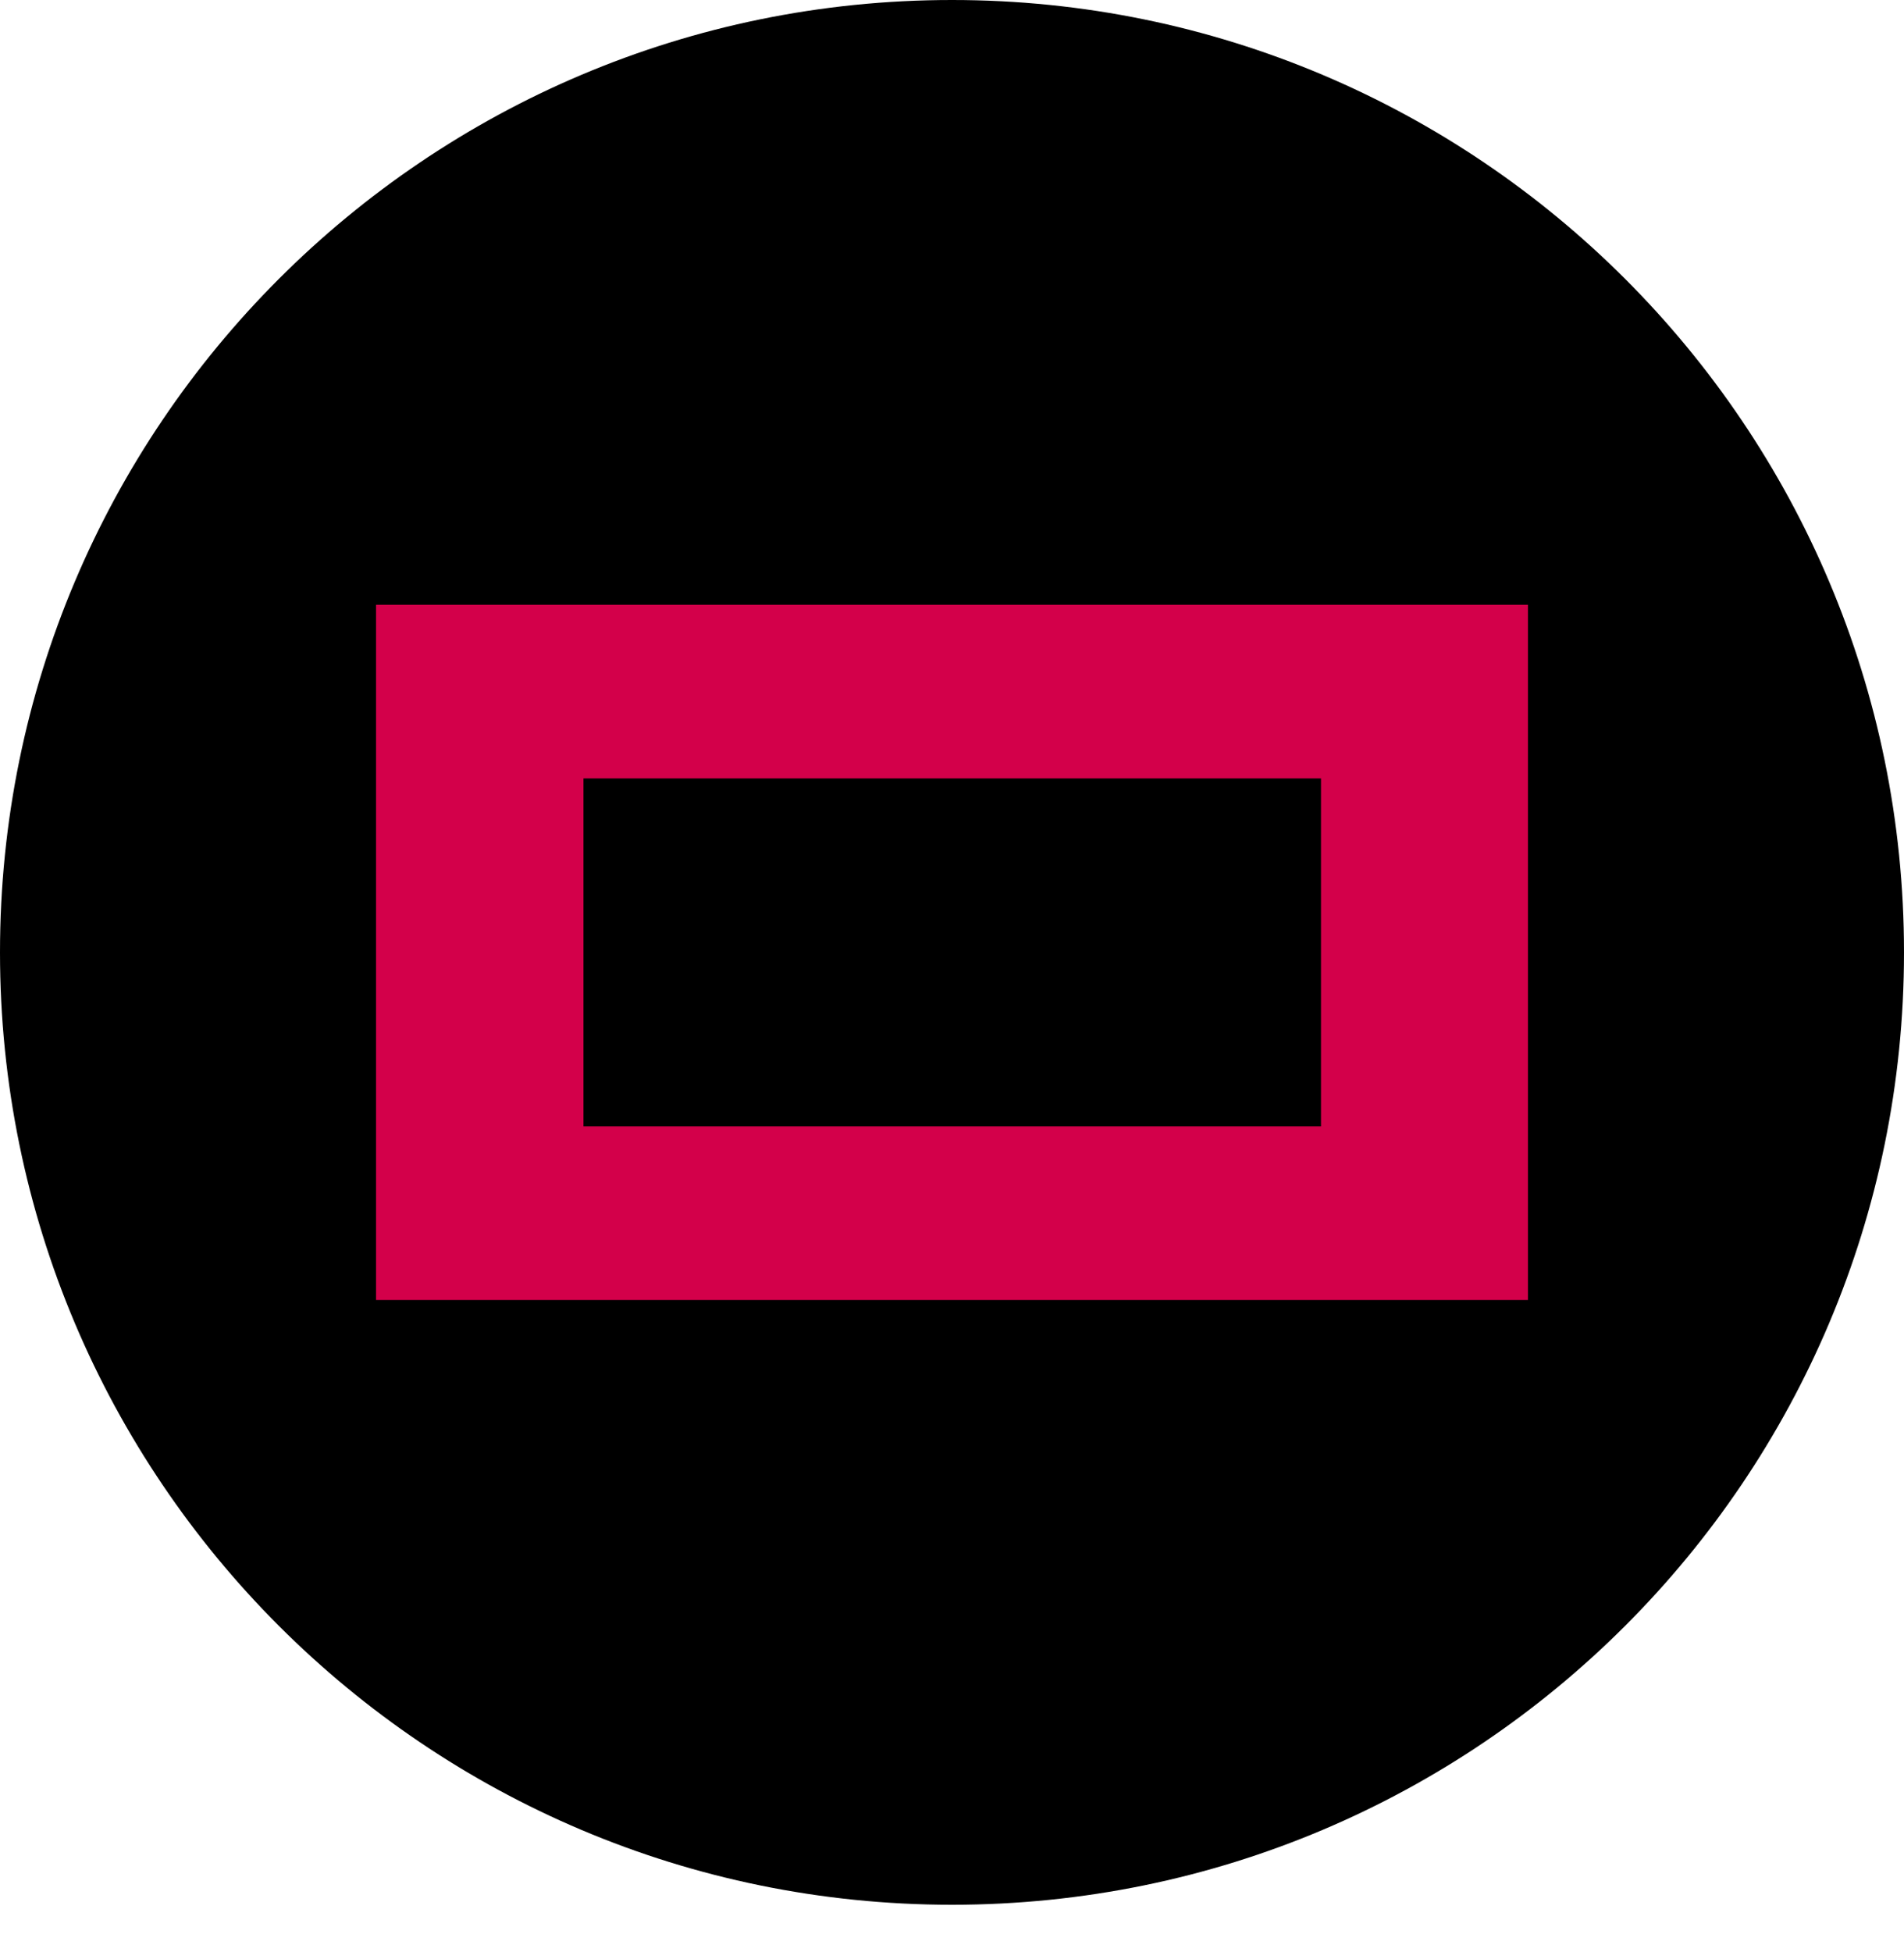 <svg width="40" height="41" viewBox="0 0 40 41" fill="none" xmlns="http://www.w3.org/2000/svg">
<g clip-path="url(#clip0_558_5267)">
<path d="M20 40C31.046 40 40 31.046 40 20C40 8.954 31.046 0 20 0C8.954 0 0 8.954 0 20C0 31.046 8.954 40 20 40Z" fill="black"/>
<path d="M7.9 12.7V27.3H32.1V12.7H7.9ZM27.742 23.653H12.258V16.347H27.752V23.653H27.742H27.742Z" fill="#D3004A"/>
</g>
<defs>
<clipPath id="clip0_558_5267">
<rect width="40" height="40" fill="white"/>
</clipPath>
</defs>
</svg>
